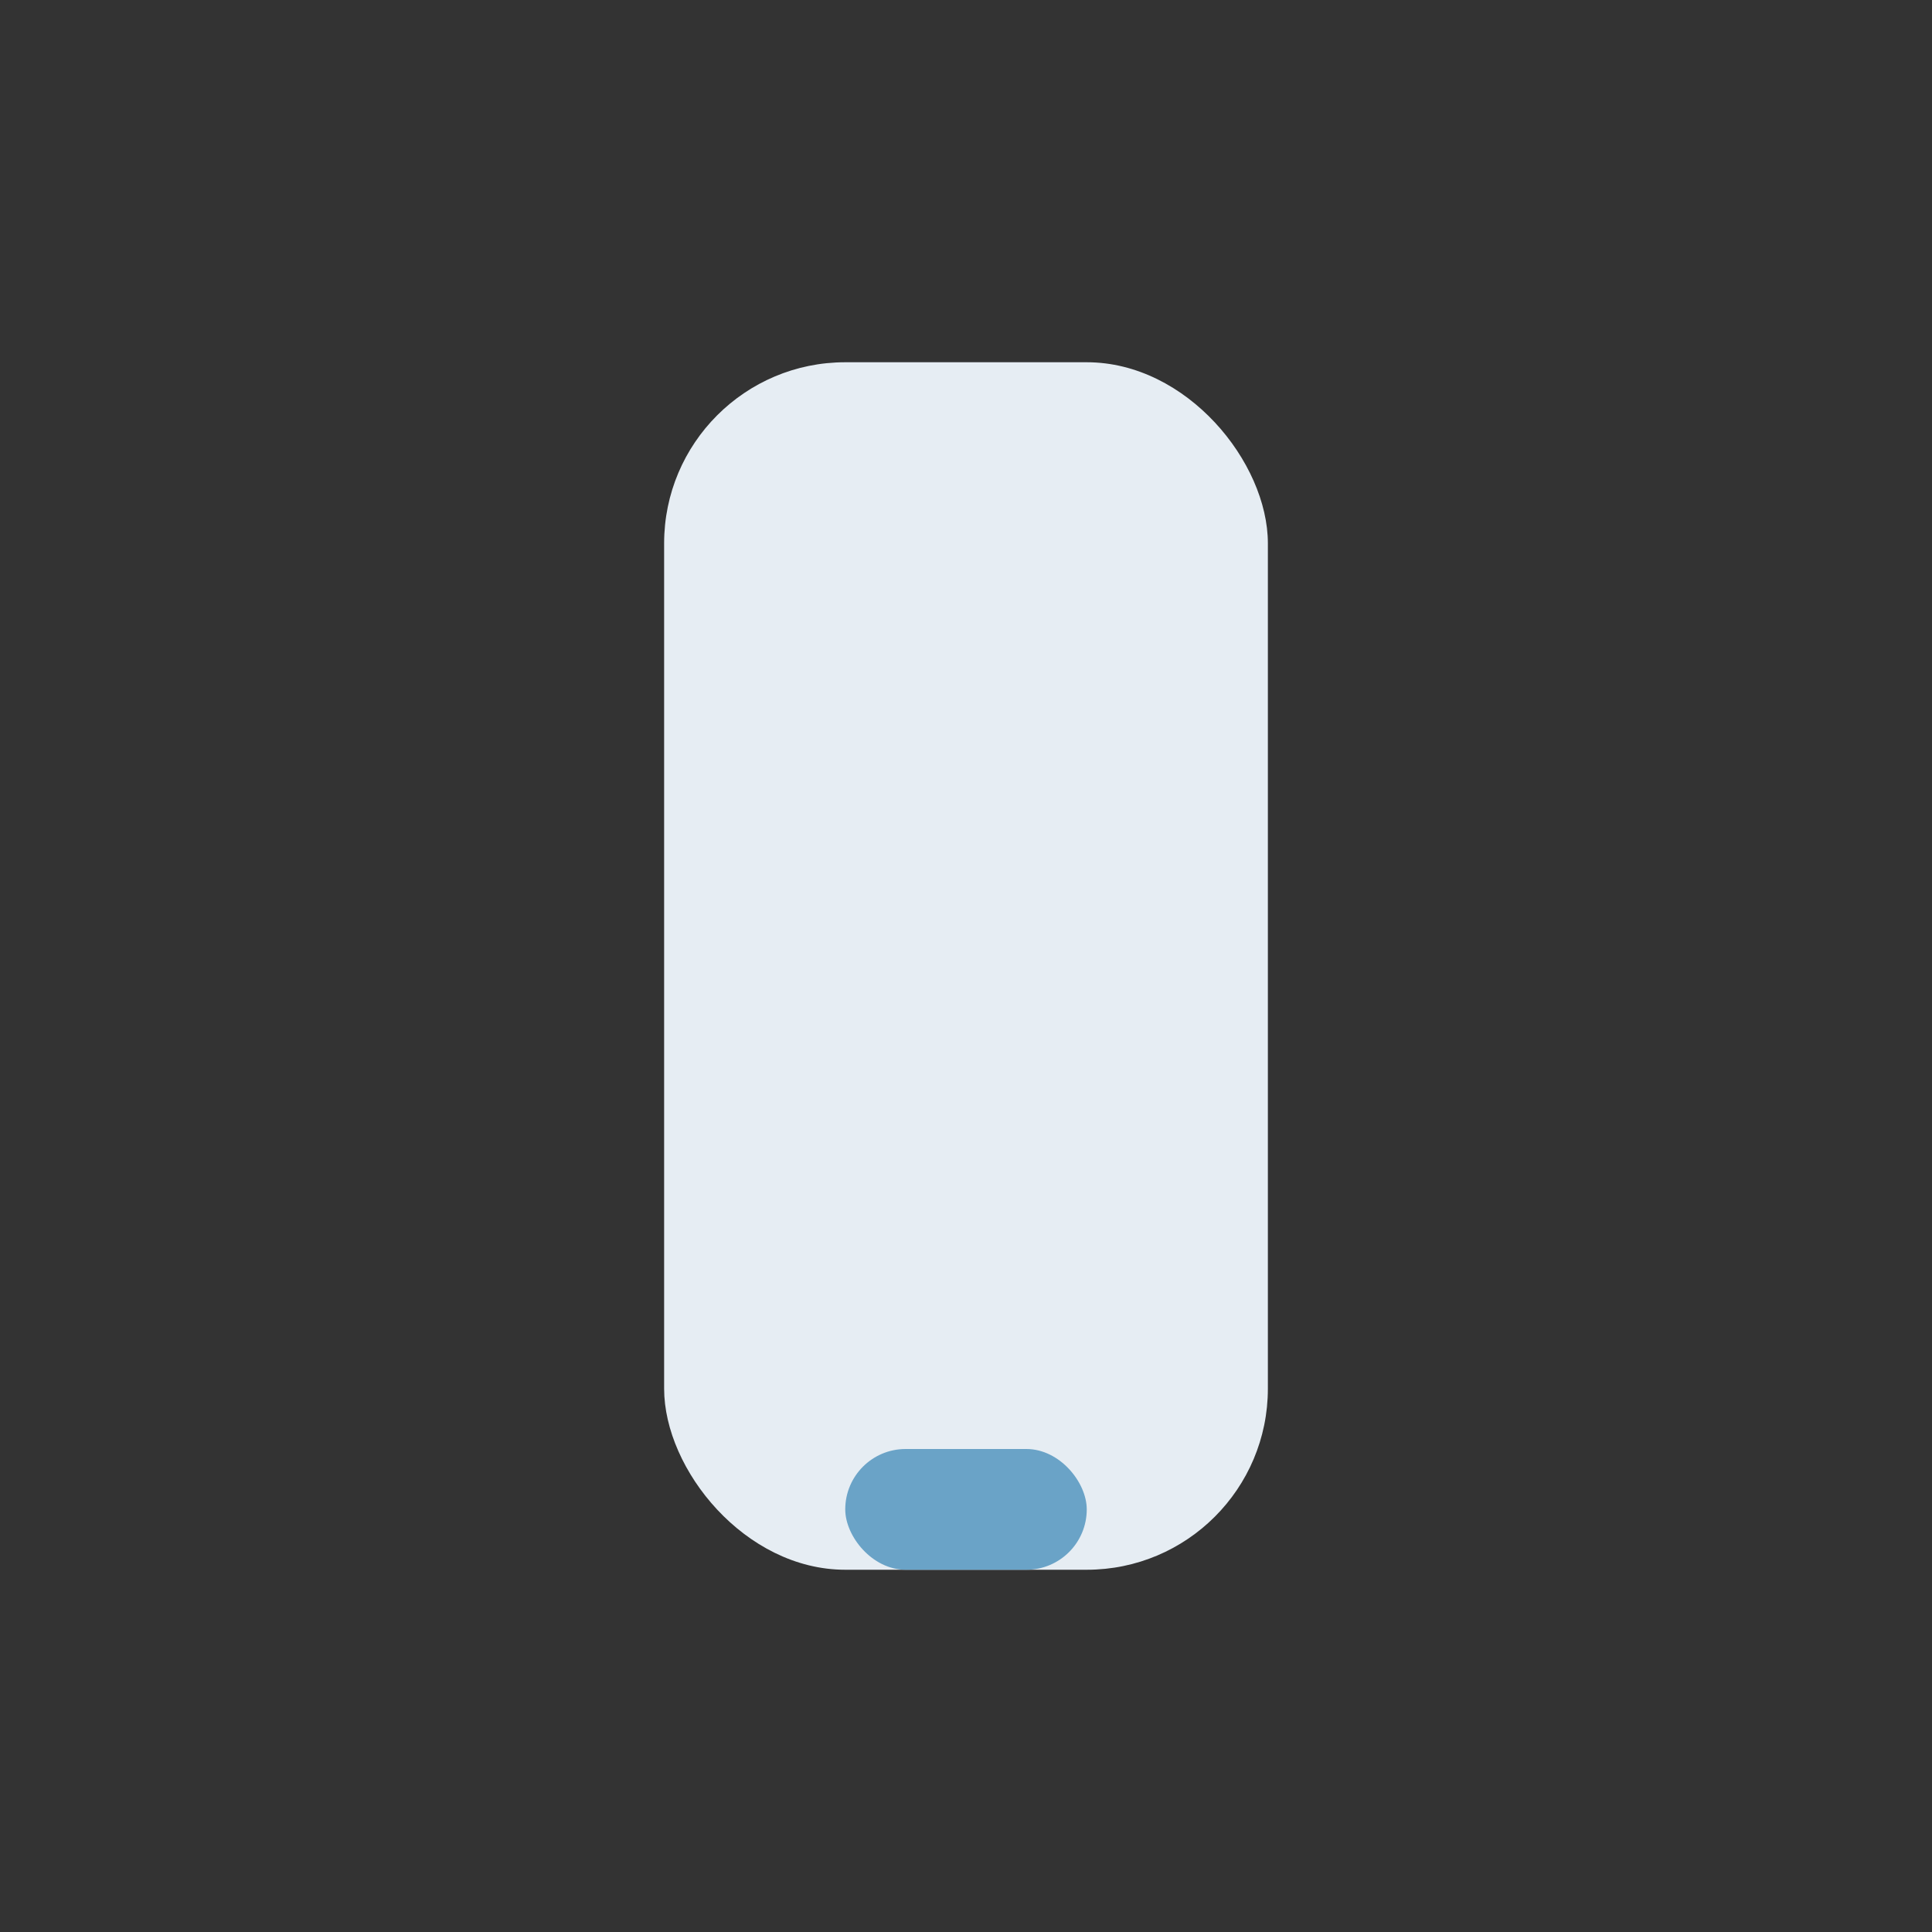<?xml version="1.0" encoding="UTF-8"?>
<svg xmlns="http://www.w3.org/2000/svg" width="32" height="32" viewBox="0 0 32 32"><rect x="0" y="0" width="32" height="32" fill="#333333" stroke="none"/><rect x="11" y="6" width="10" height="20" rx="3" fill="#E6EDF3"/><rect x="14" y="24" width="4" height="2" rx="1" fill="#6AA3C7"/></svg>